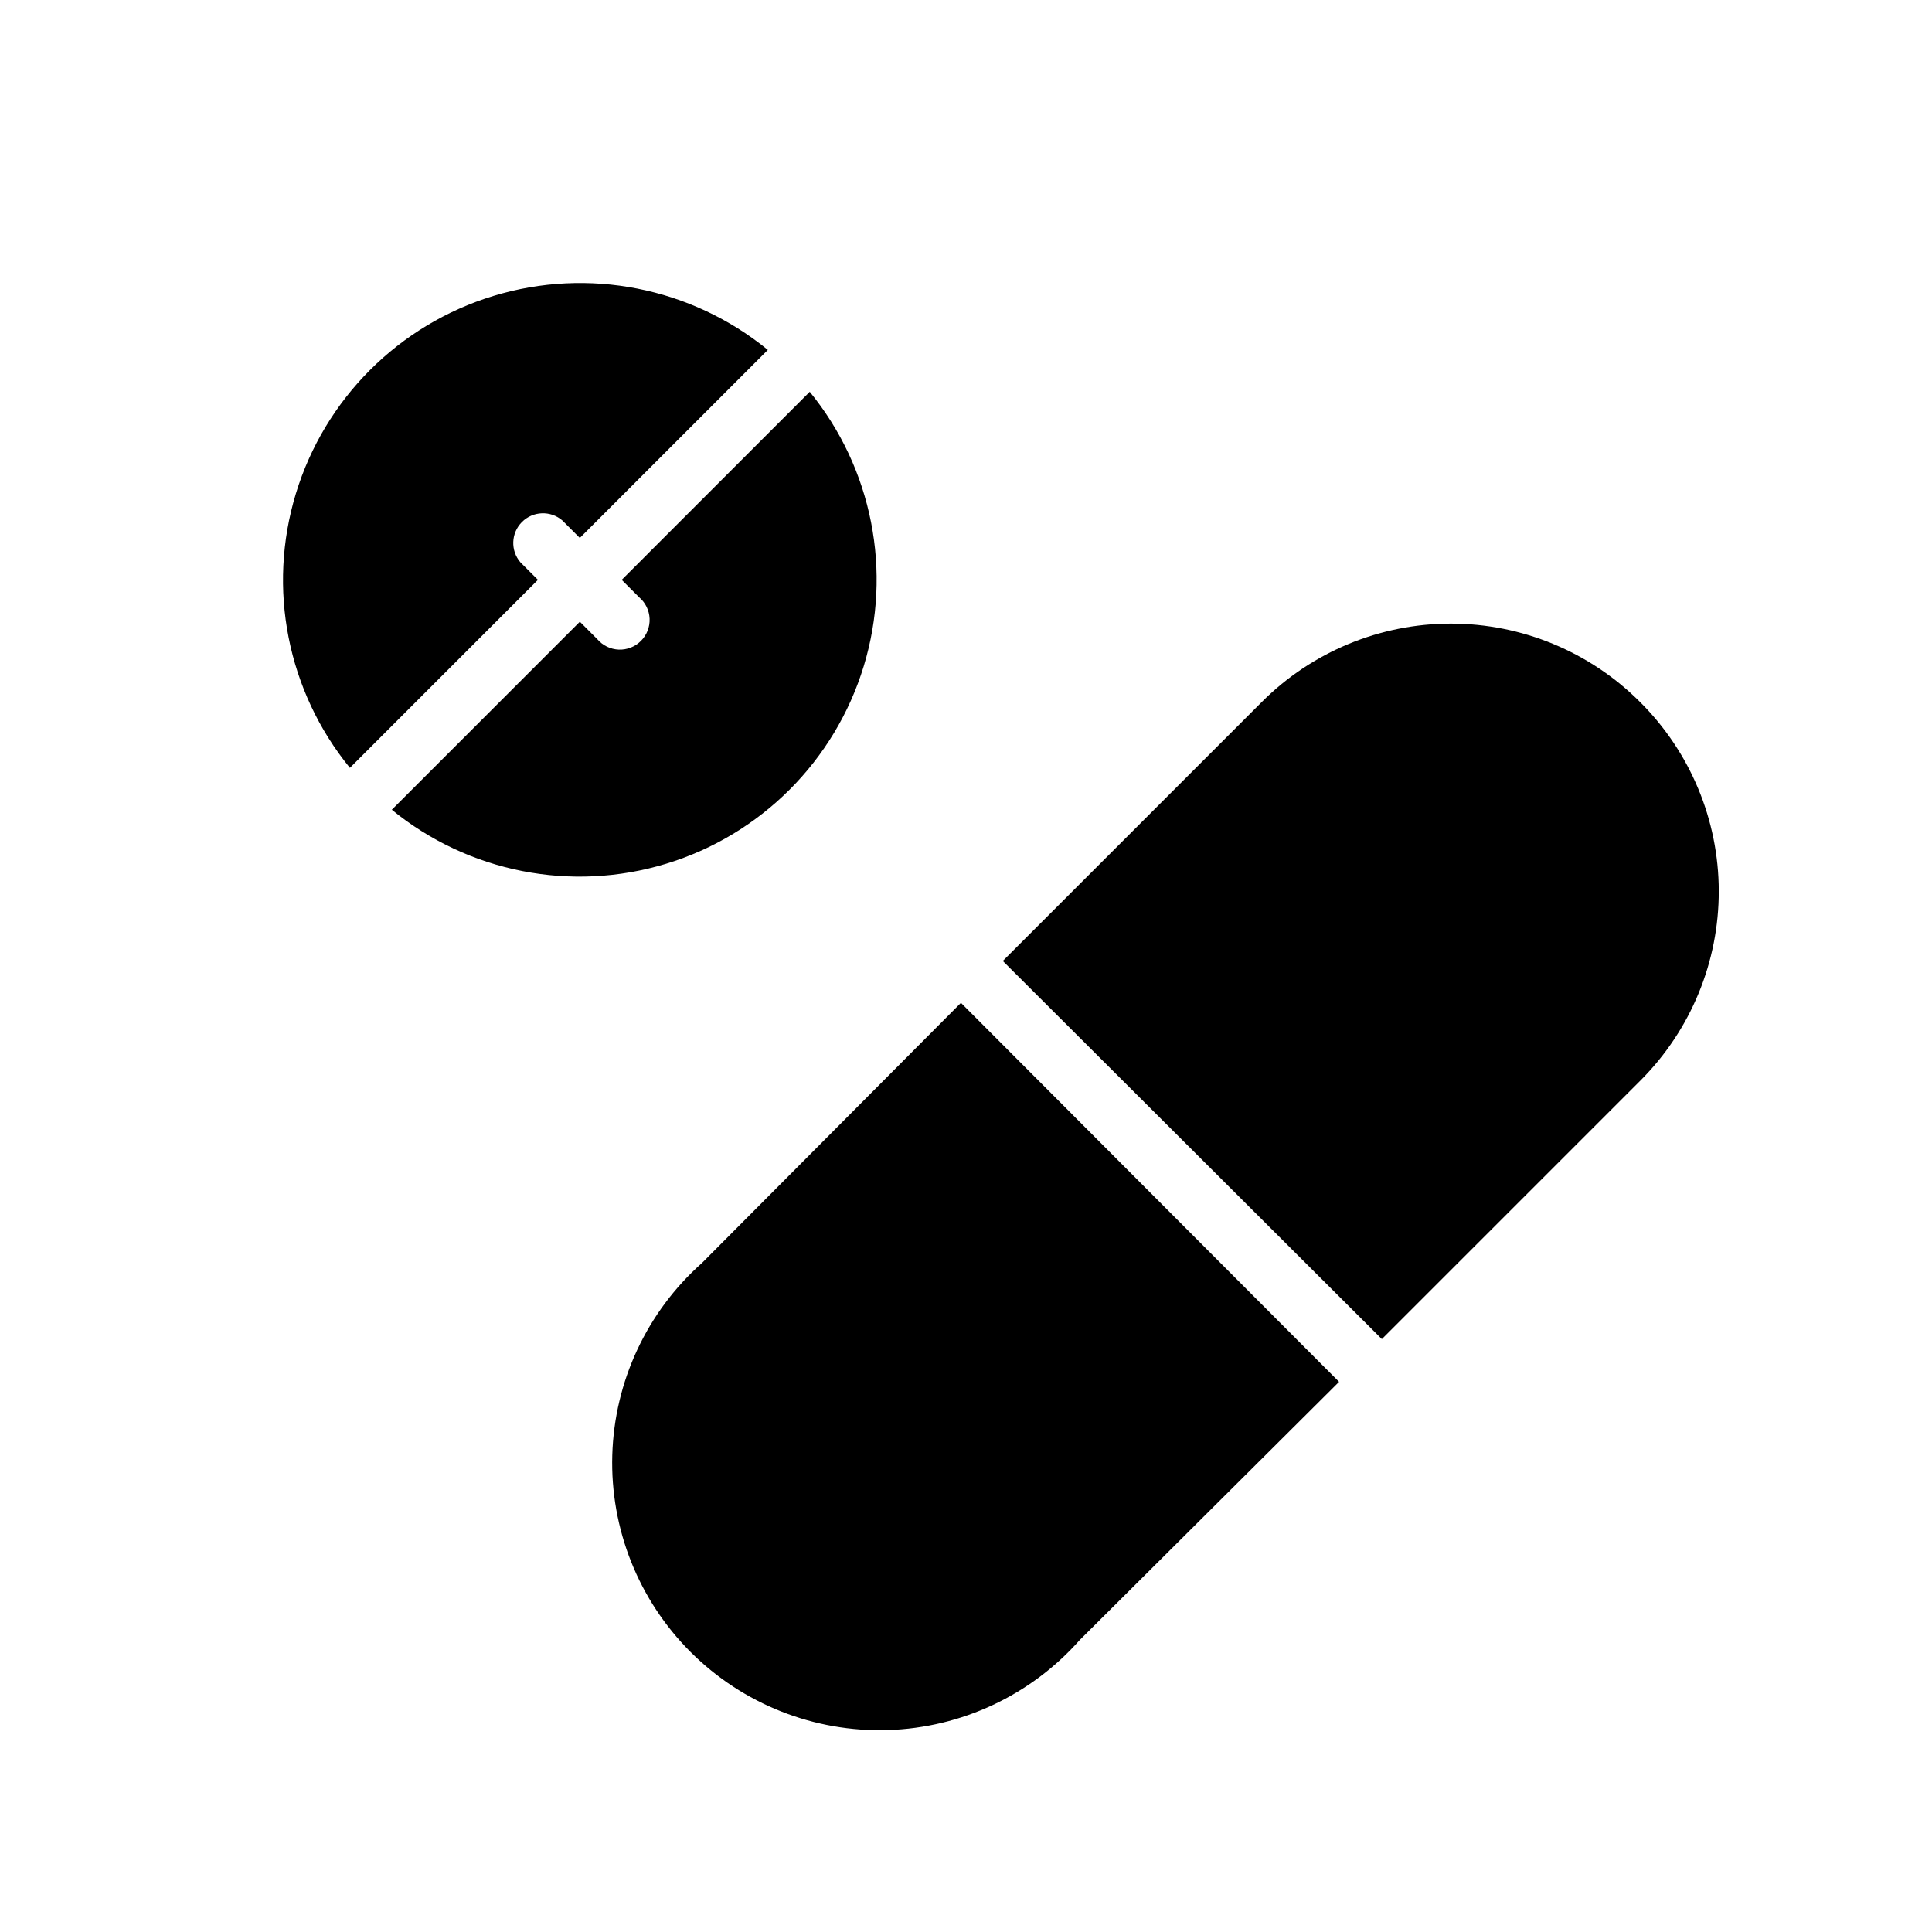 <?xml version="1.0" encoding="UTF-8"?>
<!-- Uploaded to: SVG Repo, www.svgrepo.com, Generator: SVG Repo Mixer Tools -->
<svg fill="#000000" width="800px" height="800px" version="1.1" viewBox="144 144 512 512" xmlns="http://www.w3.org/2000/svg">
 <g>
  <path d="m398.66 409.76-68.645 68.957c-14.598 12.973-23.191 31.395-23.754 50.914-0.562 19.52 6.957 38.406 20.781 52.199s32.73 21.266 52.246 20.656c19.52-0.609 37.922-9.246 50.859-23.875l68.723-68.406z"/>
  <path d="m578.61 330.02c-13.285-13.293-31.309-20.758-50.105-20.758-18.793 0-36.816 7.465-50.105 20.758l-68.645 68.645 100.45 100.21 68.645-68.645c13.258-13.316 20.684-31.359 20.641-50.152-0.043-18.797-7.555-36.801-20.879-50.059z"/>
  <path d="m236.73 347.49 49.828-49.828-4.644-4.644c-2.676-3.125-2.496-7.781 0.414-10.688 2.906-2.91 7.562-3.09 10.688-0.414l4.644 4.644 49.828-49.828c-20.328-16.59-47.586-21.957-72.688-14.316-25.102 7.641-44.746 27.285-52.387 52.387-7.641 25.102-2.273 52.359 14.316 72.688z"/>
  <path d="m358.59 247.83-49.828 49.832 4.644 4.644c1.664 1.426 2.66 3.481 2.746 5.672 0.086 2.191-0.75 4.32-2.301 5.871-1.551 1.551-3.68 2.387-5.871 2.301-2.191-0.086-4.246-1.082-5.672-2.746l-4.644-4.644-49.828 49.828h-0.004c20.328 16.59 47.586 21.957 72.688 14.316 25.102-7.641 44.746-27.285 52.387-52.387 7.641-25.102 2.273-52.359-14.316-72.688z"/>
 </g>
</svg>